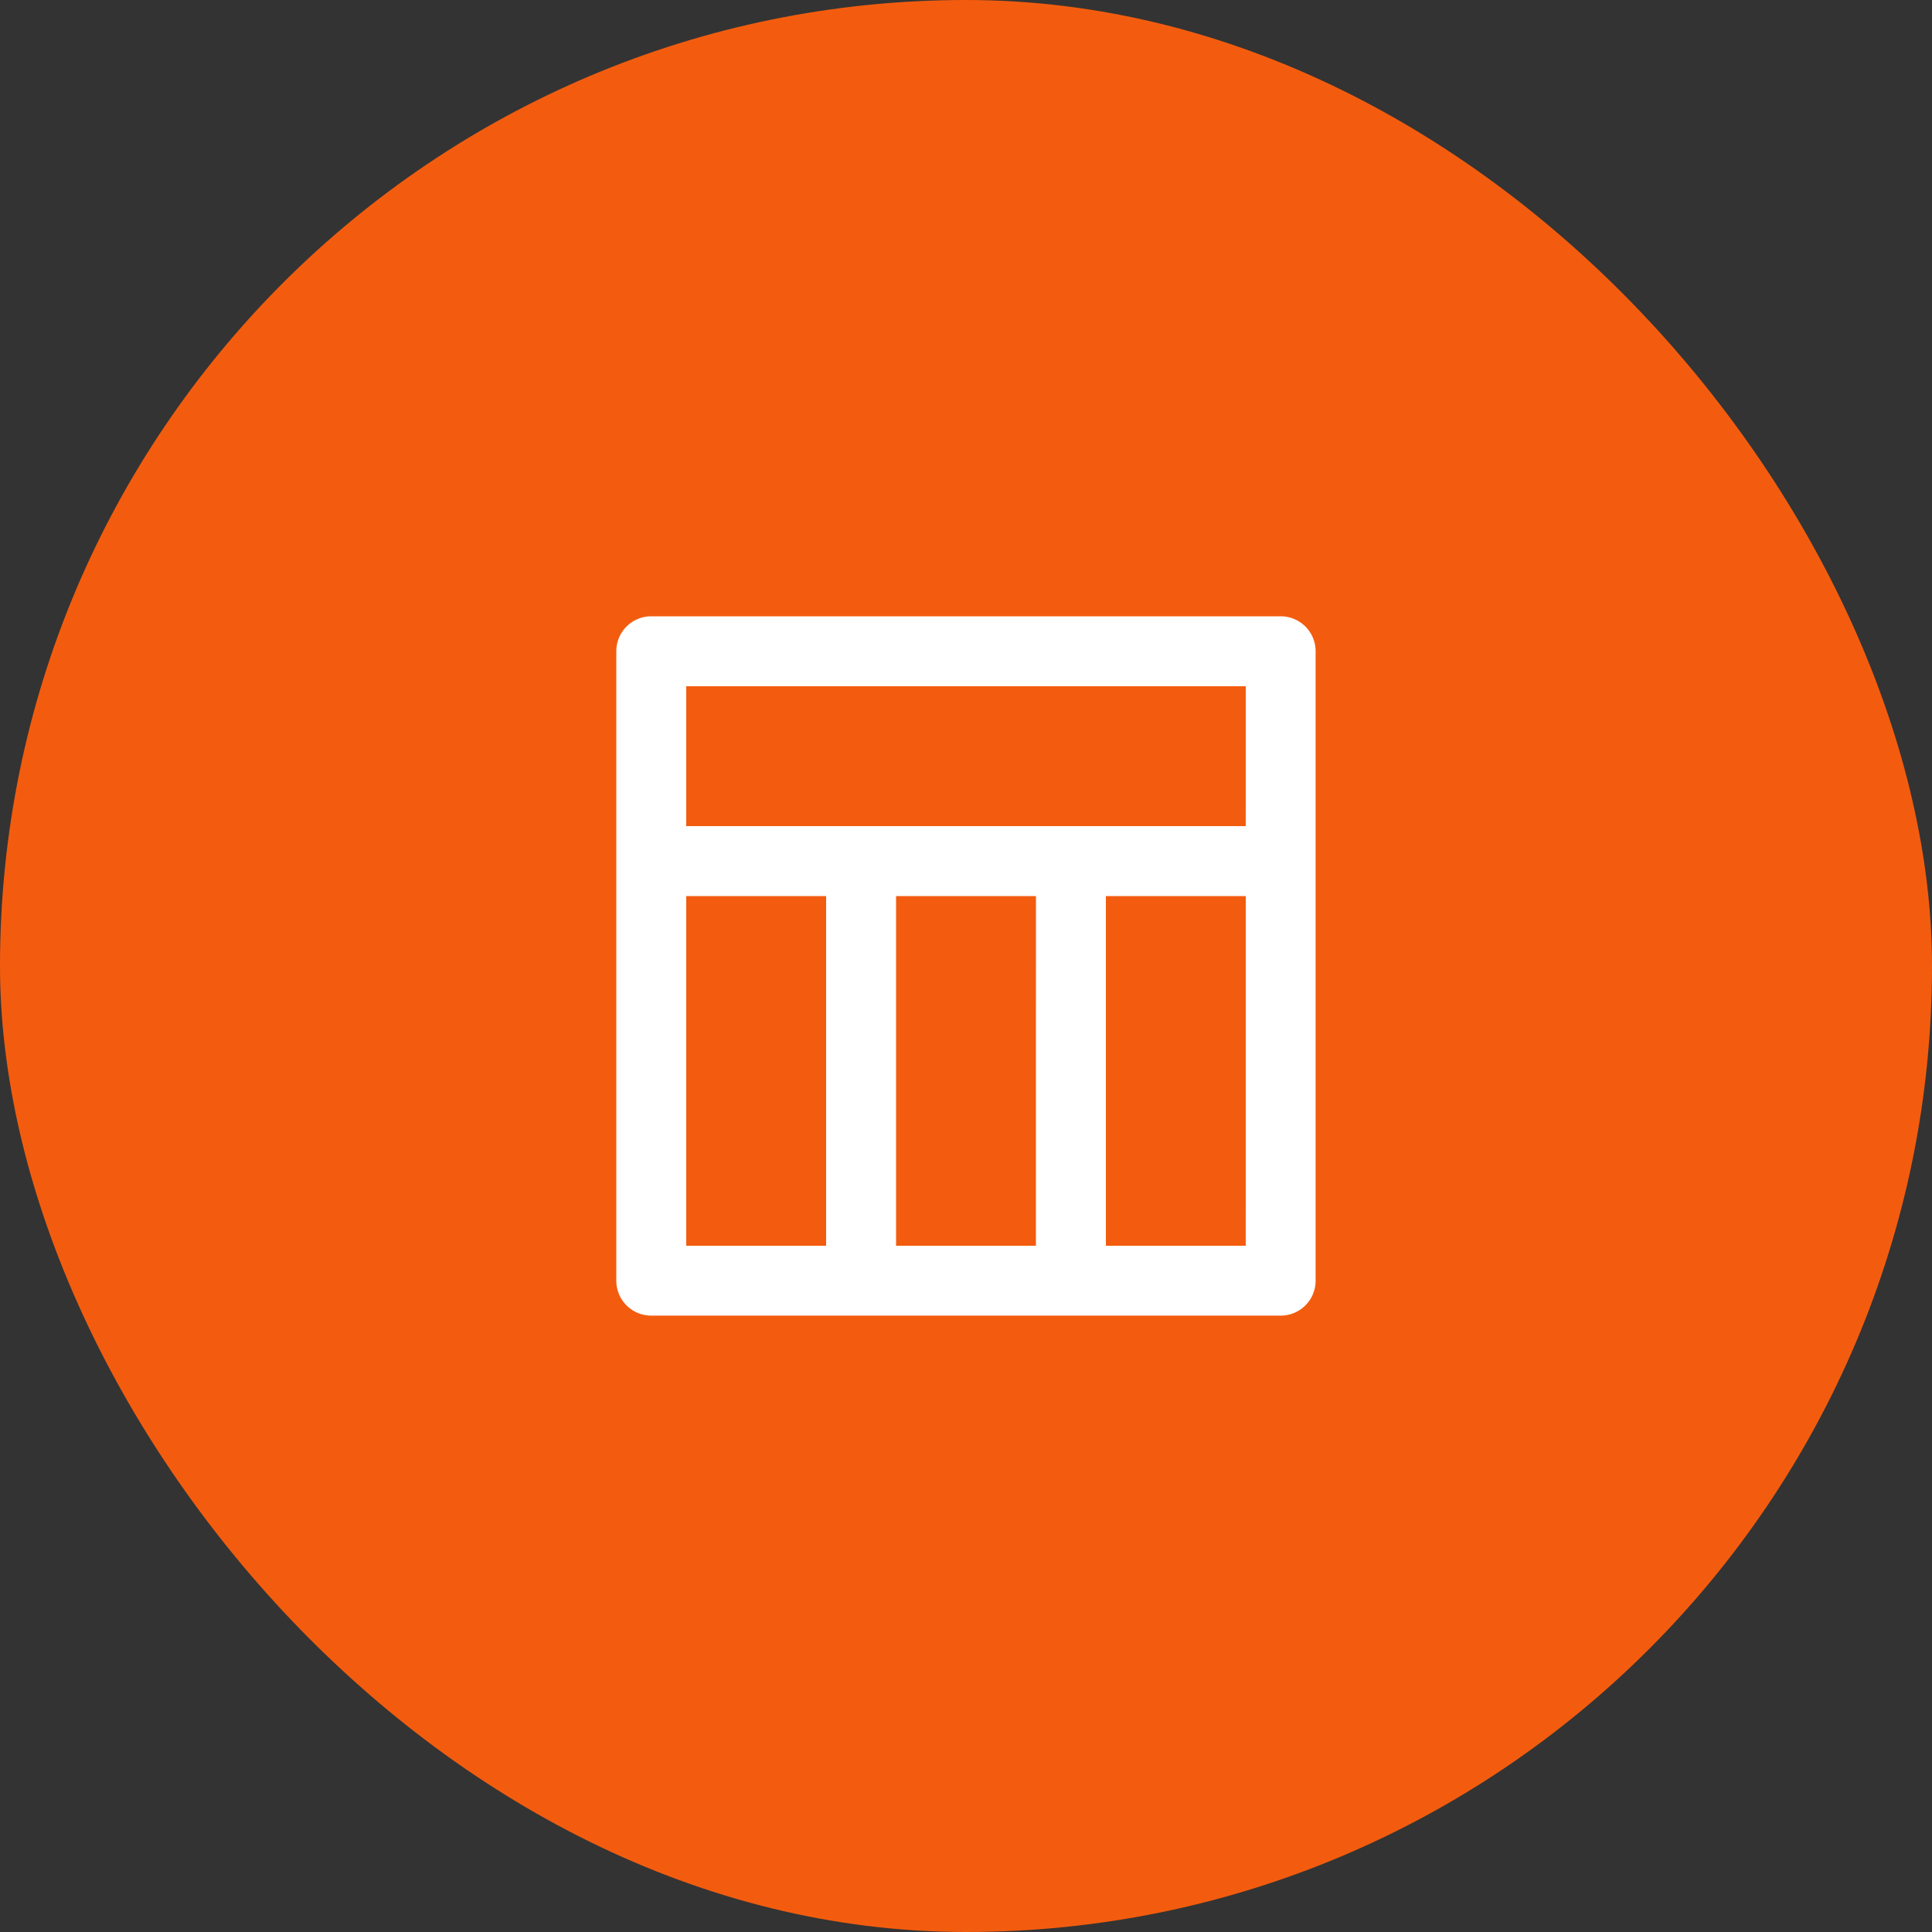 <svg xmlns="http://www.w3.org/2000/svg" width="72" height="72" viewBox="0 0 72 72">
  <rect x="0" y="0" width="72" height="72" fill="#333333" stroke="none"/>
  <g id="picto-EMLB" transform="translate(-924 -987)">
    <rect id="Rectangle_2179" data-name="Rectangle 2179" width="72" height="72" rx="36" transform="translate(924 987)" fill="#f35c0e"/>
    <path id="window-section" d="M26.761,2H3.3A1.3,1.3,0,0,0,2,3.3V26.761a1.3,1.3,0,0,0,1.3,1.3H26.761a1.3,1.3,0,0,0,1.3-1.3V3.3A1.3,1.3,0,0,0,26.761,2ZM9.819,25.458H4.606V12.426H9.819Zm7.819,0H12.426V12.426h5.213Zm7.819,0H20.245V12.426h5.213Zm0-15.638H4.606V4.606H25.458Z" transform="translate(944.968 1007.968)" fill="#fff"/>
  </g>
</svg>
